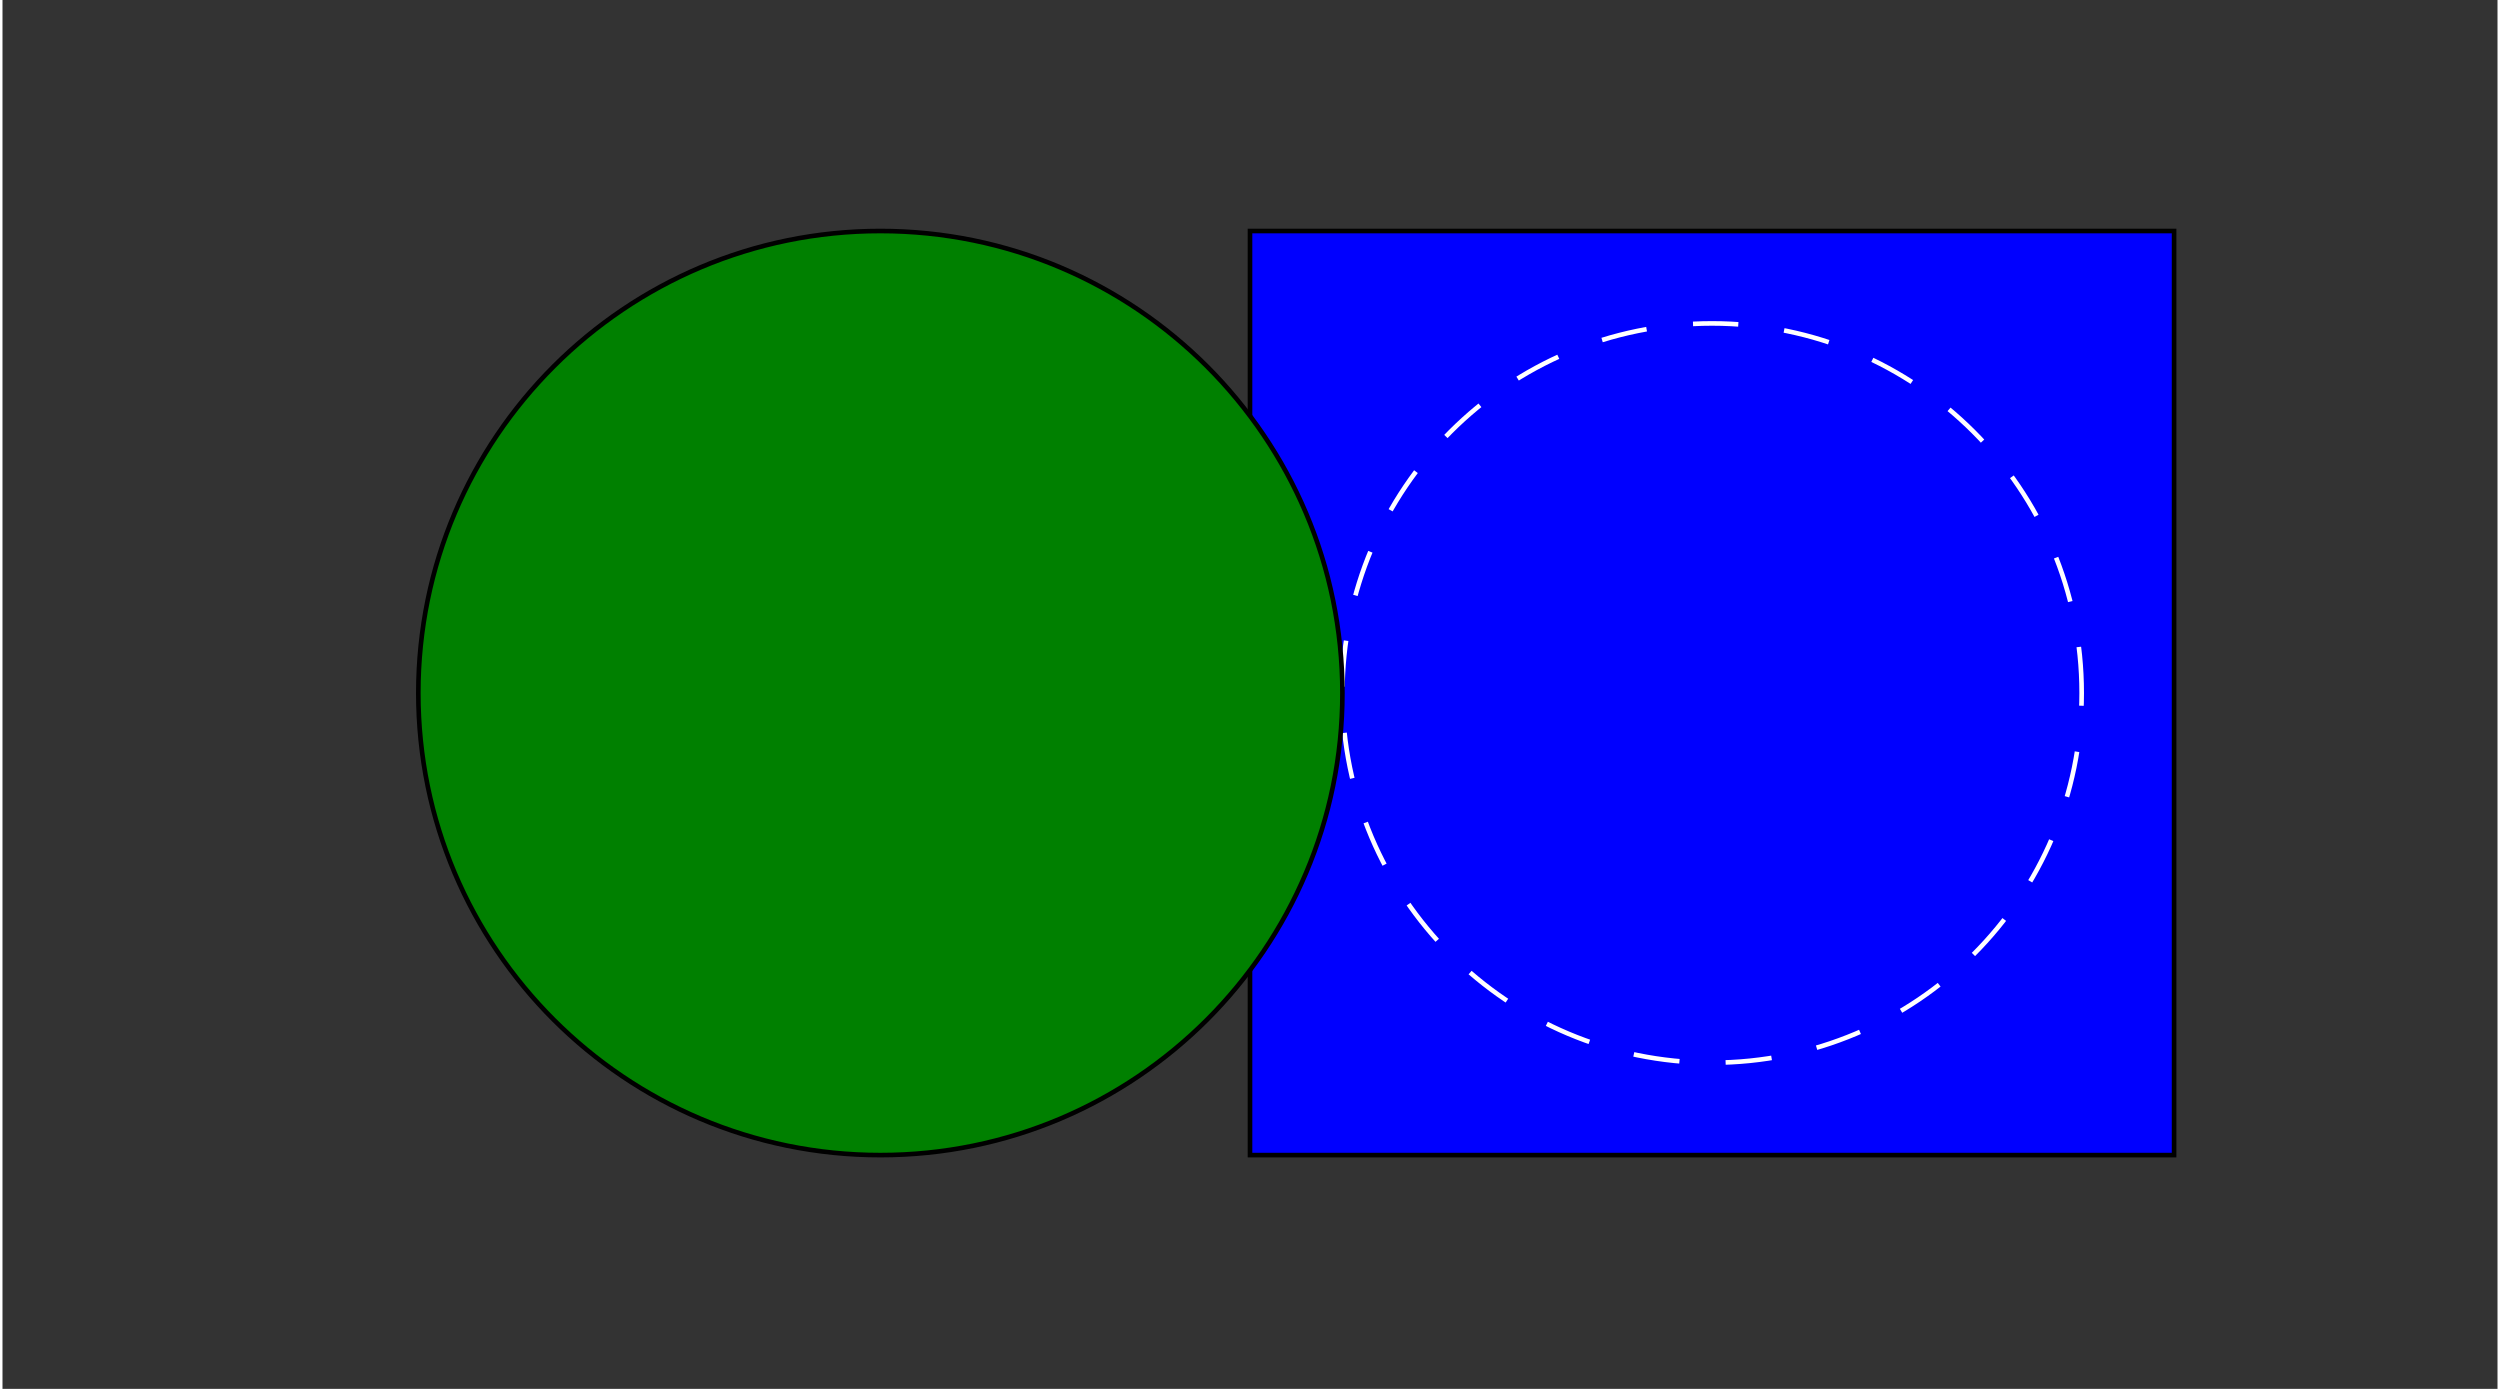 <?xml version="1.0" encoding="UTF-8"?>
<!DOCTYPE svg PUBLIC "-//W3C//DTD SVG 1.1//EN"
    "http://www.w3.org/Graphics/SVG/1.1/DTD/svg11.dtd">
<svg xmlns="http://www.w3.org/2000/svg" xmlns:xlink="http://www.w3.org/1999/xlink" version="1.1" width="300.0" height="166.667" font-size="1" viewBox="0 0 300 167"><rect x="0" y="0" width="300" height="167" fill="#333333" stroke="none"/><g><g stroke="rgb(0,0,0)" stroke-opacity="1.0" fill="rgb(0,0,0)" fill-opacity="0.0" stroke-width="1.0e-2" stroke-linecap="butt" stroke-linejoin="miter" font-size="1.0em" stroke-miterlimit="10.0"><g transform="matrix(55.556,0.0,0.0,55.556,150.0,83.333)"><g><g><g fill="rgb(0,0,255)" fill-opacity="1.0"><path d="M 2.0,1.0 l -2.220446049250313e-16,-2.0 h -2.0 l -2.220446049250313e-16,2.0 h 2.0 Z" /></g><g stroke="rgb(255,255,255)" stroke-opacity="1.0" stroke-dasharray="0.1,0.1" stroke-dashoffset="0.0"><path d="M 1.8,1.1102230246251565e-16 c 0.0,-0.442 -0.358,-0.8 -0.8 -0.8c -0.442,-2.7054150043927117e-17 -0.8,0.358 -0.8 0.8c -5.4108300087854235e-17,0.442 0.358,0.8 0.8 0.8c 0.442,8.116245013178136e-17 0.8,-0.358 0.8 -0.8Z" /></g></g><g fill="rgb(0,128,0)" fill-opacity="1.0"><path d="M 0.2,1.1102230246251565e-16 c 0.0,-0.552 -0.448,-1.0 -1 -1.0c -0.552,-3.3817687554908895e-17 -1.0,0.448 -1.0 1c -6.763537510981779e-17,0.552 0.448,1.0 1 1.0c 0.552,1.0145306266472669e-16 1.0,-0.448 1 -1Z" /></g></g></g></g></g></svg>